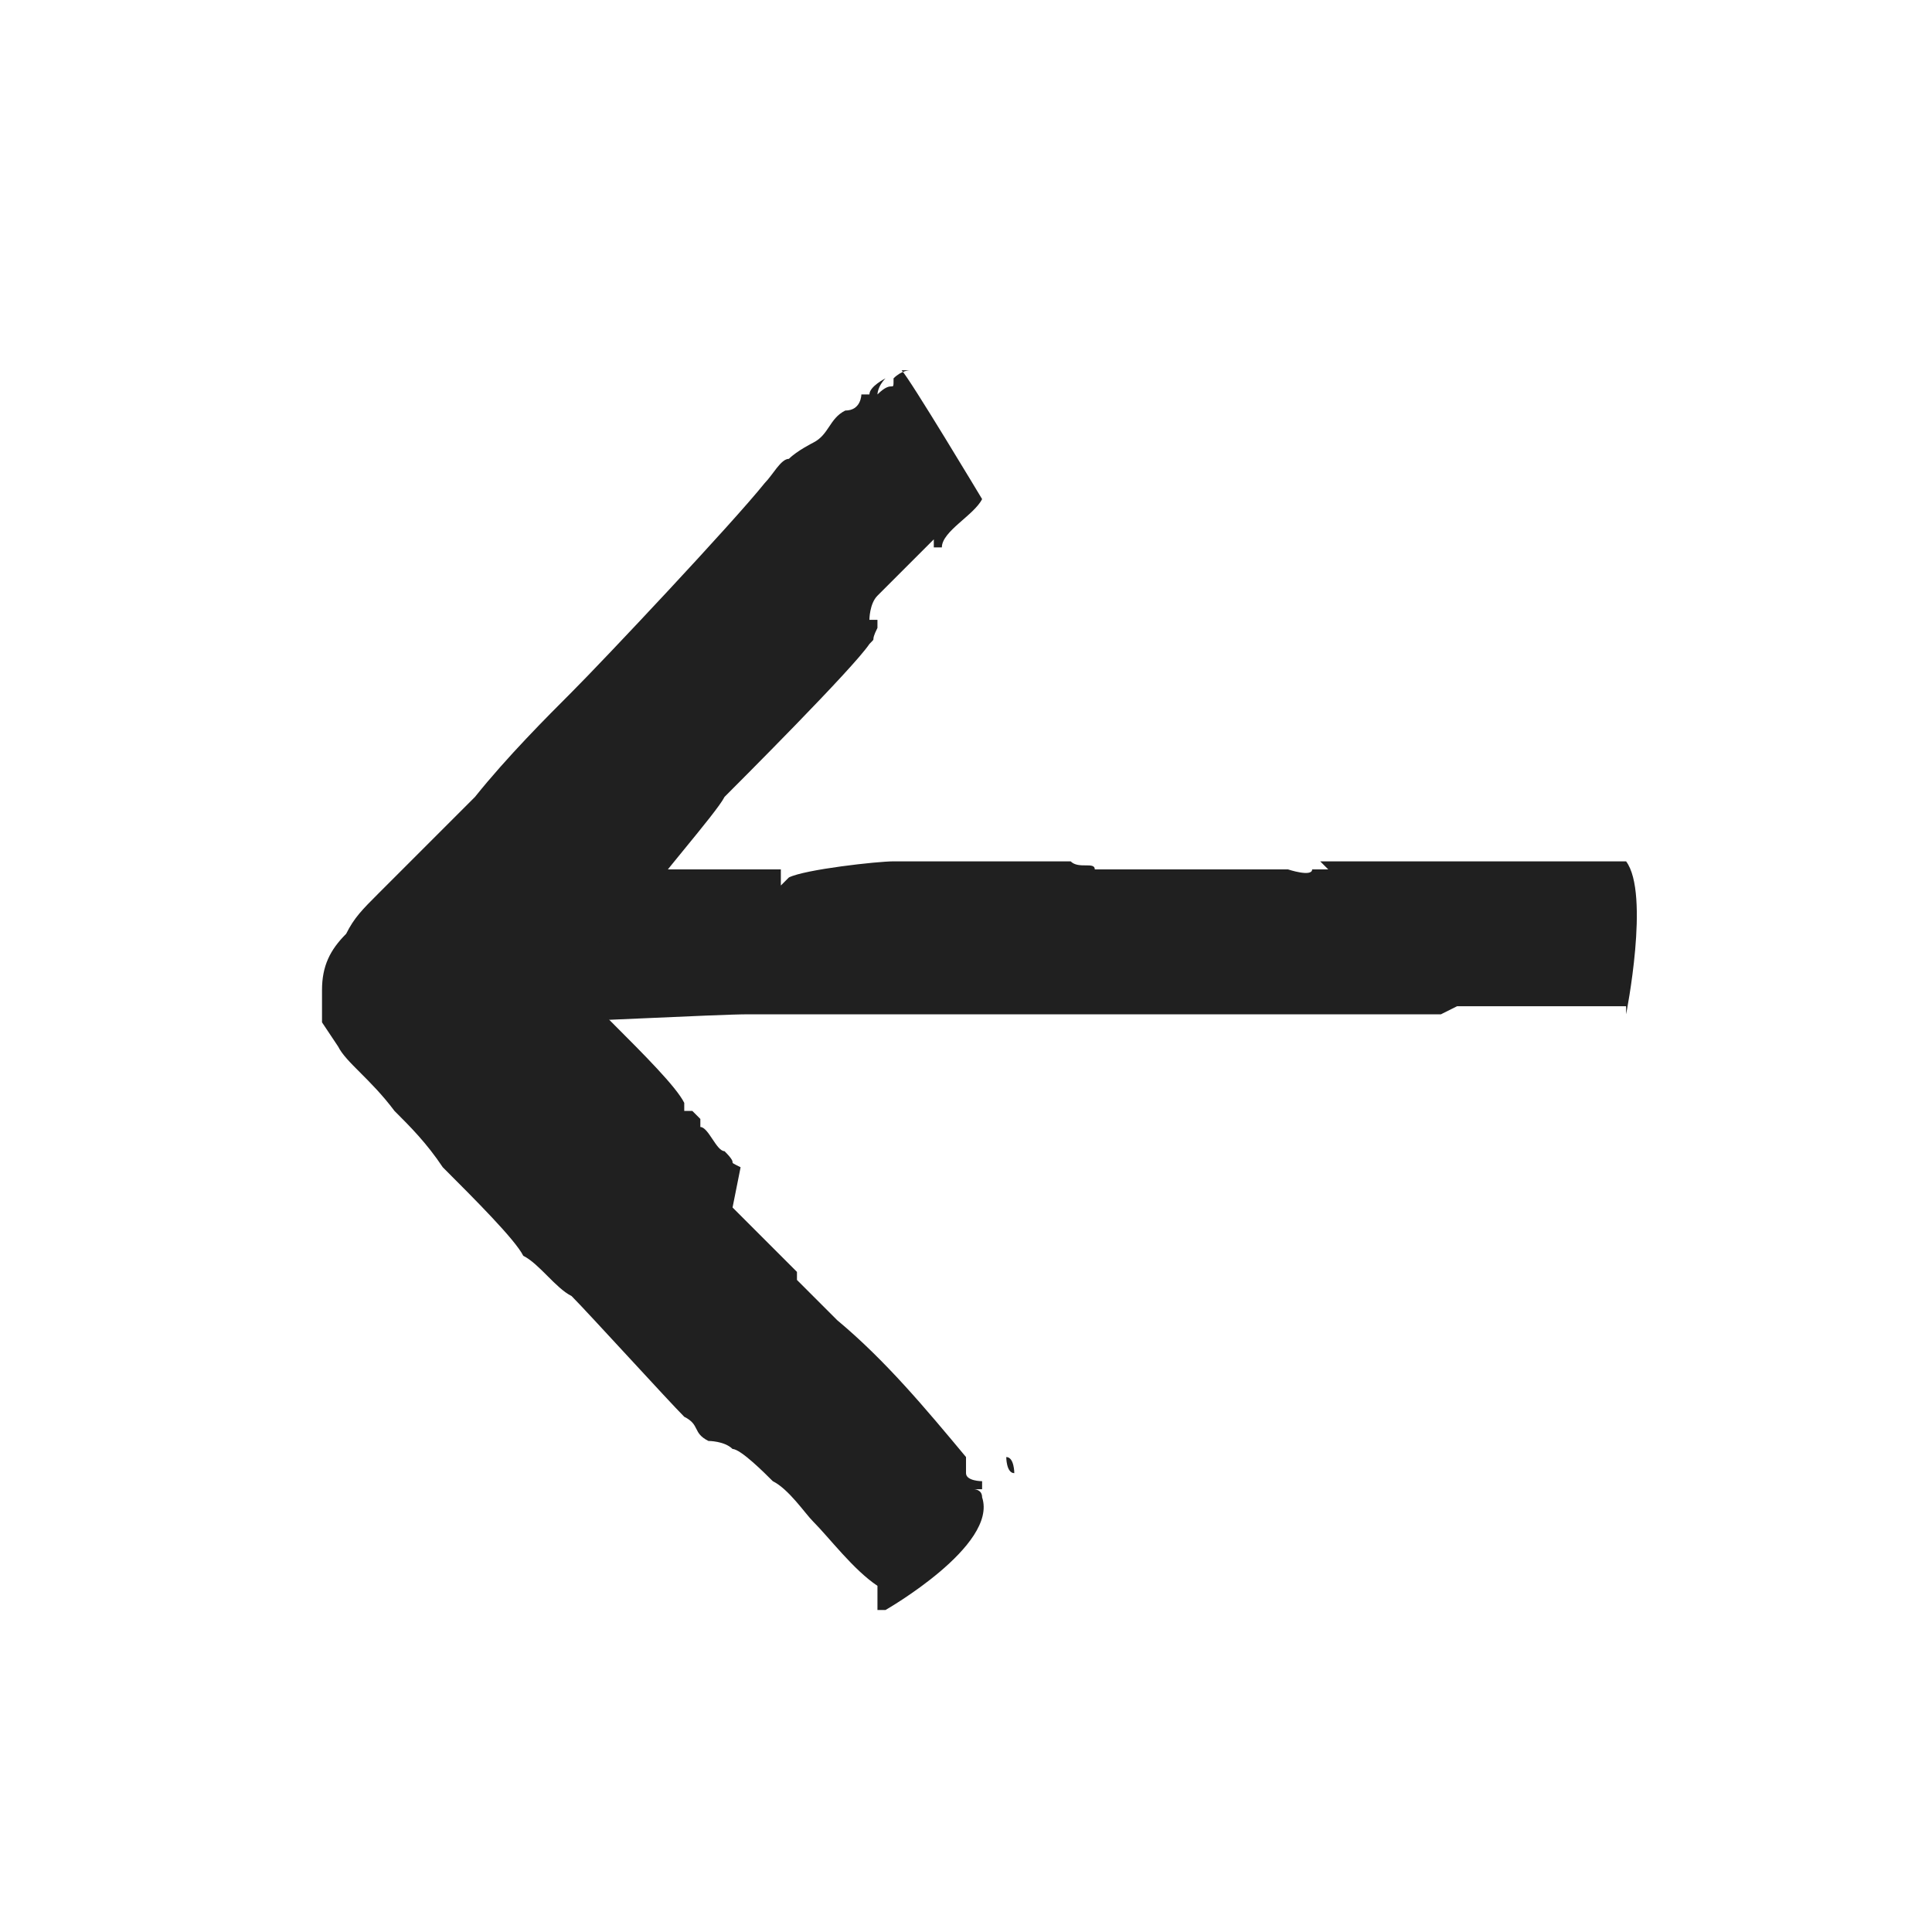 <?xml version="1.0" encoding="UTF-8"?>
<svg data-bbox="4 4.6 16.5 15.4" viewBox="0 0 24 24" xmlns="http://www.w3.org/2000/svg" data-type="color">
    <g>
        <path d="M20.5 11h-.2z" fill="#202020" data-color="1"/>
        <path d="M16.5 10.8h-.2c0 .1-.3 0-.3 0h-2.4.2-.2c0-.1-.2 0-.3-.1h-1.2s-.2 0 0 0h-.7.1-.4c-.2 0-1.1.1-1.3.2l-.1.1v-.2H7.5c-.1 0 0 0 0 0h-.3v.1H7s0 .1-.2 0H6h.1H6s-.1 0 0 0c-.2.1-.4 0-.6 0 0 0-.3 1.7-.3 1.8H5h.3-.2 1.5c.5 0 2.3-.1 2.7-.1h8.6l.2-.1h2.1v.1s.3-1.5 0-1.9h-.1.1-3.8Z" fill="#202020" data-color="1"/>
        <path d="M12.6 18.3s0-.2-.1-.2c0 0 0 .2.1.2" fill="#202020" data-color="1"/>
        <path d="M9.2 14.5c-.2-.1 0 0-.2-.2-.1 0-.2-.3-.3-.3v-.1l-.1-.1h-.1v-.1c-.1-.2-.5-.6-.9-1l-.6-.6-.1-.1H7s.2-.1.1 0l.1-.1c.1-.1.3-.2.3-.3l.2-.1c.2 0 .2-.1.3-.3s.9-1.1 1-1.3h-.1v-.1.2c.3-.3 1.7-1.7 1.9-2 .1 0 0 0 0 0 .1-.1 0 0 .1-.2v-.1h-.2.1c0-.1 0 0 0 0s0-.2.1-.3l.7-.7v.1h.1s0-.1 0 0c0-.2.4-.4.5-.6 0 0-.9-1.5-1-1.6h.1s-.1 0-.2.1c0 .2 0 0-.2.2 0 0 0-.1.1-.2 0 0-.2.1-.2.2h-.1s0 .2-.2.2c-.2.1-.2.3-.4.4 0 0-.2.1-.3.2-.1 0-.2.2-.3.3-.4.5-2 2.2-2.4 2.6-.3.3-.8.8-1.2 1.3l-.7.7-.5.5c-.2.2-.3.3-.4.5-.2.2-.3.4-.3.7 0-.1 0 0 0 0v.4l.2.3c.1.2.4.4.7.8.2.2.4.4.6.7.4.4.9.9 1 1.1.2.1.4.4.6.5.2.2 1.2 1.3 1.4 1.5.2.1.1.2.3.3 0 0 .2 0 .3.1.1 0 .4.3.5.4.2.1.4.4.5.5.2.2.5.6.8.8v.3h.1s1.4-.8 1.2-1.4c0-.1-.1-.1-.1-.1h.1v-.1s-.2 0-.2-.1v-.2c-.5-.6-1-1.2-1.6-1.7l-.5-.5v-.1l-.4-.4-.4-.4Z" fill="#202020" data-color="1"/>
    </g>
</svg>
